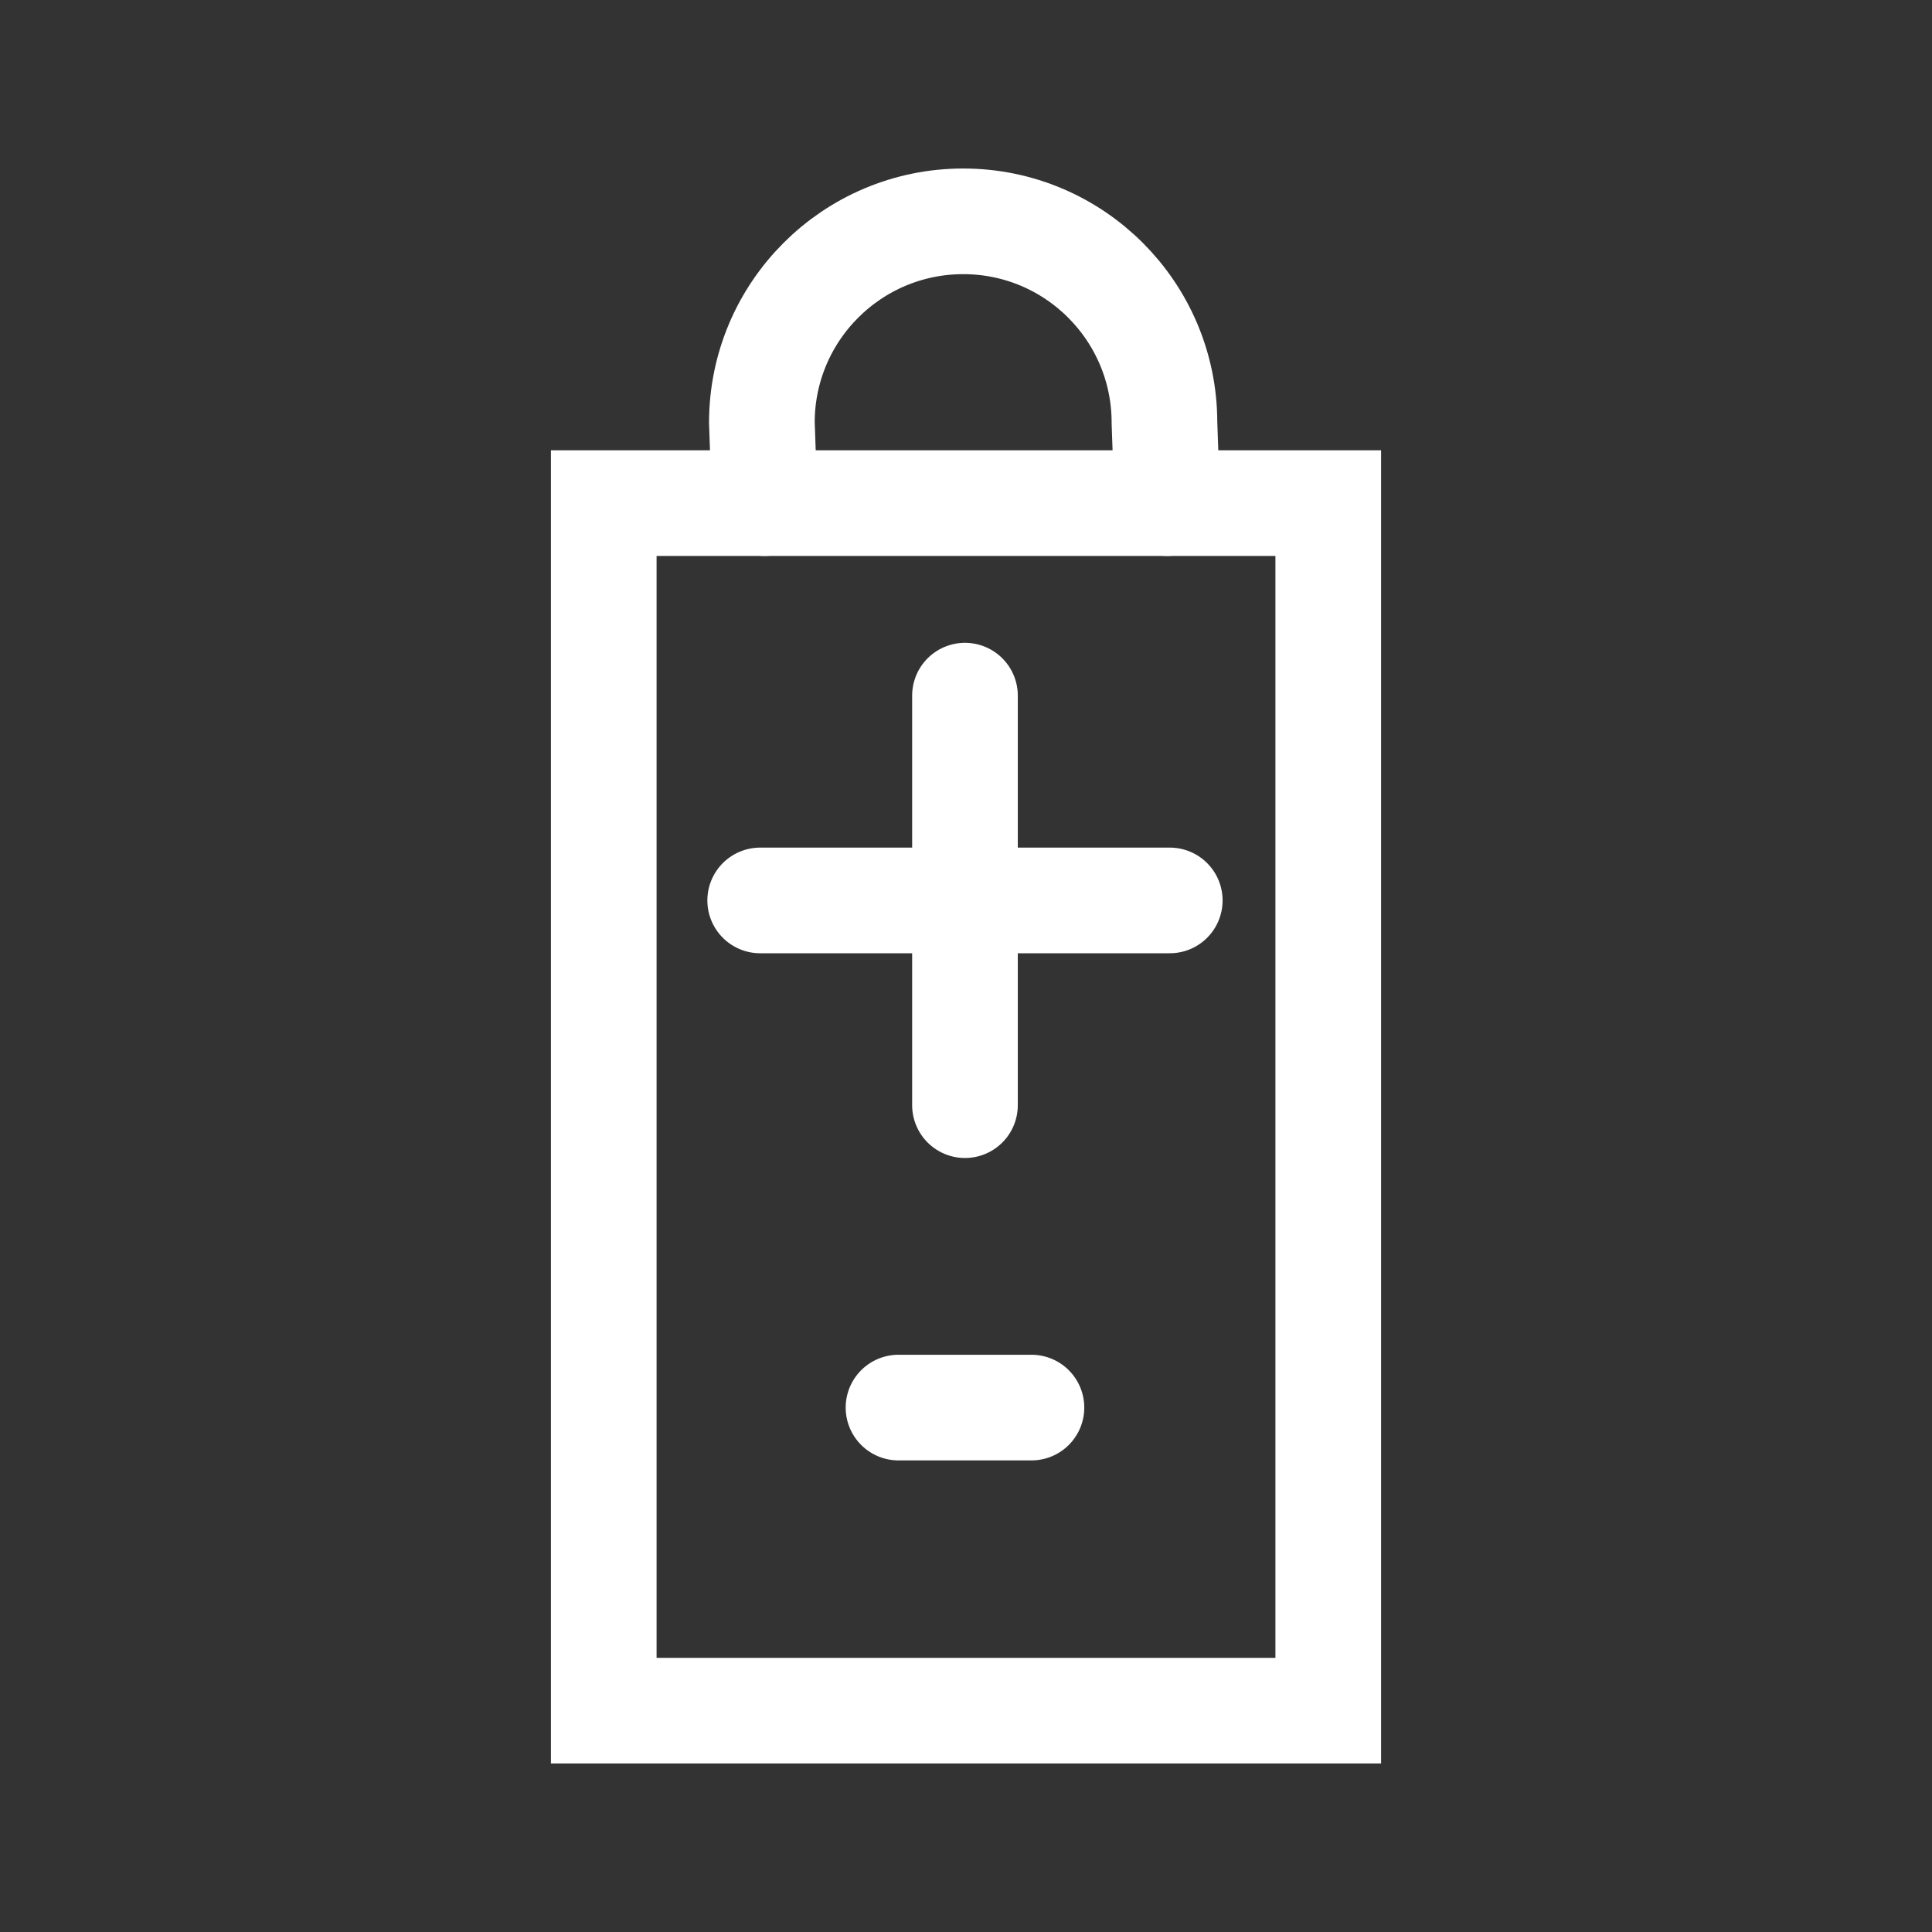<?xml version="1.0" encoding="utf-8"?>
<!-- Generator: Adobe Illustrator 16.0.0, SVG Export Plug-In . SVG Version: 6.00 Build 0)  -->
<svg version="1.1" id="Ebene_1" xmlns="http://www.w3.org/2000/svg" xmlns:xlink="http://www.w3.org/1999/xlink" x="0px" y="0px"
	 width="32px" height="32px" viewBox="0 0 32 32" enable-background="new 0 0 32 32" xml:space="preserve">
<rect x="0" y="0" width="32" height="32" fill="#333333" stroke="none"/>
<g>
	
		<rect x="10" y="8.333" fill="none" stroke="#FFFFFF" stroke-width="1.75" stroke-linecap="round" stroke-miterlimit="10" width="12" height="20.001"/>
	<path fill="none" stroke="#FFFFFF" stroke-width="1.75" stroke-linecap="round" stroke-linejoin="round" stroke-miterlimit="1" d="
		M12.666,8.333L12.619,7c0-1.841,1.494-3.334,3.335-3.334c1.841,0,3.333,1.493,3.333,3.334l0.047,1.333"/>
	
		<line fill="none" stroke="#FFFFFF" stroke-width="1.75" stroke-linecap="round" stroke-linejoin="round" stroke-miterlimit="10" x1="12.591" y1="14.914" x2="19.375" y2="14.914"/>
	
		<line fill="none" stroke="#FFFFFF" stroke-width="1.75" stroke-linecap="round" stroke-linejoin="round" stroke-miterlimit="10" x1="14.882" y1="23.314" x2="17.084" y2="23.314"/>
	
		<line fill="none" stroke="#FFFFFF" stroke-width="1.75" stroke-linecap="round" stroke-linejoin="round" stroke-miterlimit="10" x1="15.983" y1="18.305" x2="15.983" y2="11.522"/>
</g>
</svg>
